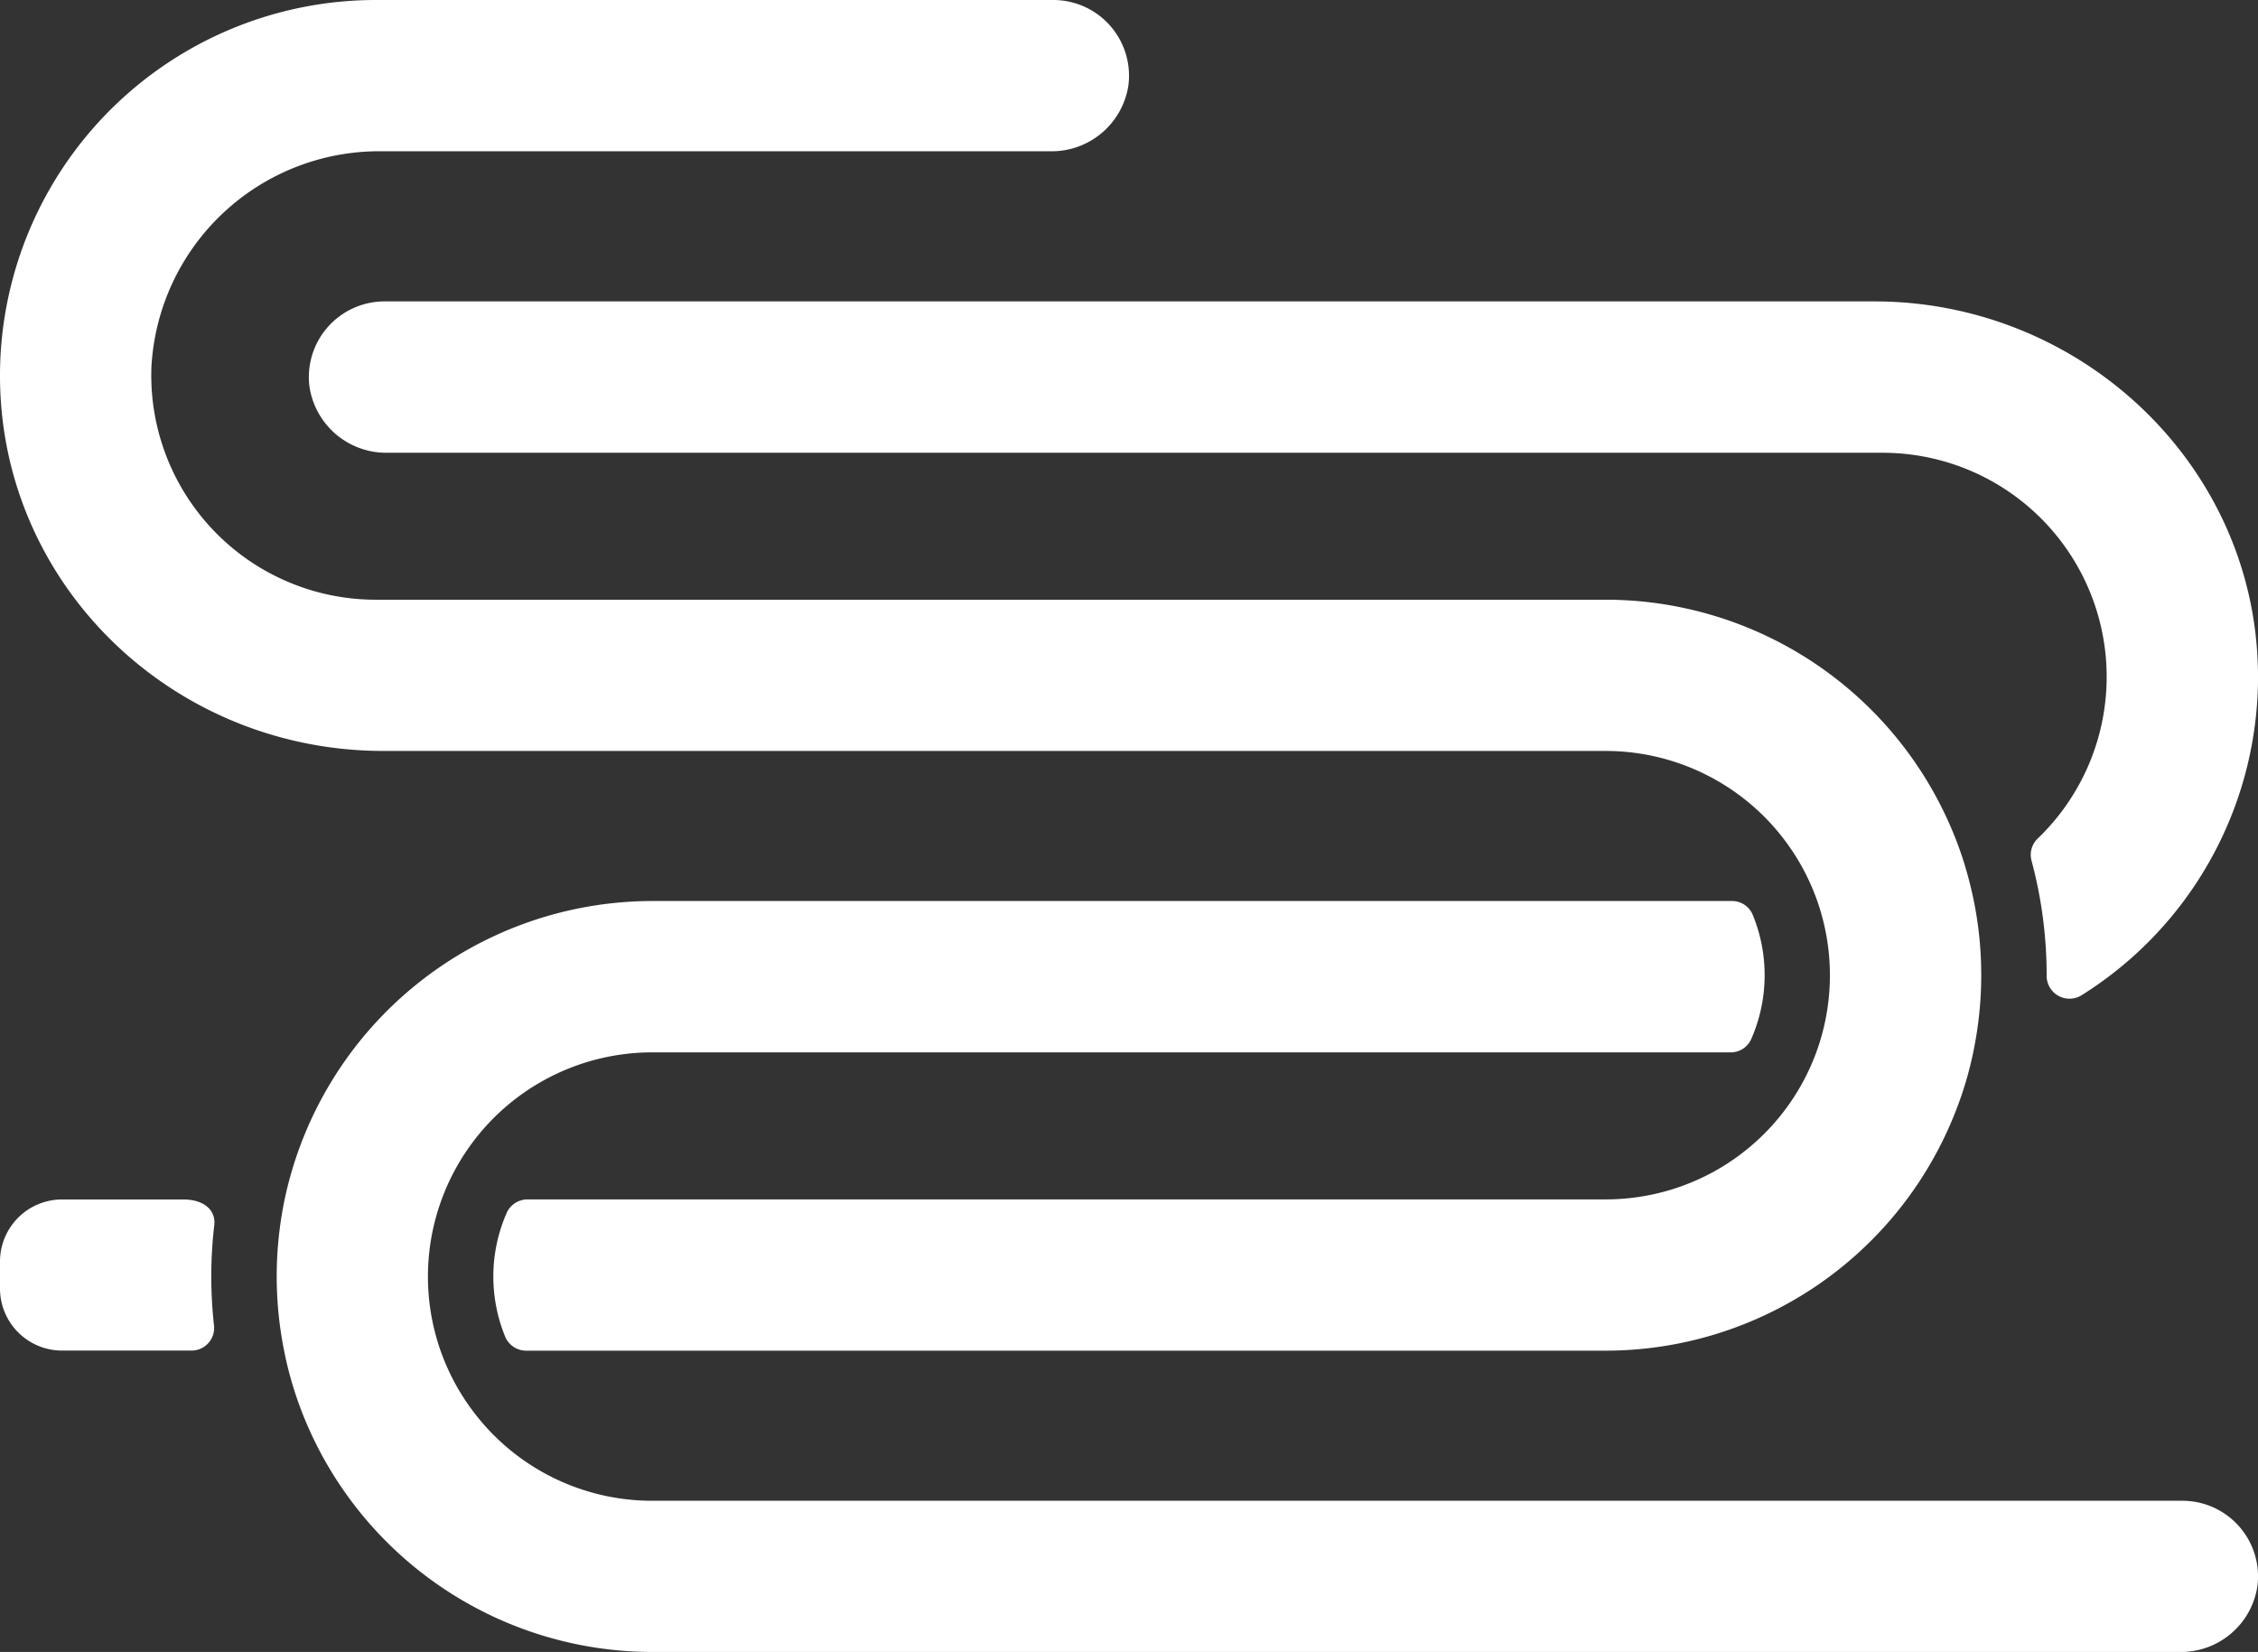<?xml version="1.0" encoding="UTF-8"?> <svg xmlns="http://www.w3.org/2000/svg" xmlns:xlink="http://www.w3.org/1999/xlink" width="163.607" height="119.692" viewBox="0 0 163.607 119.692"><rect x="0" y="0" width="163.607" height="119.692" fill="#333333" stroke="none"/><defs><clipPath id="clip-path"><rect id="Rectangle_568" data-name="Rectangle 568" width="163.607" height="119.692" fill="#fff"></rect></clipPath></defs><g id="Group_1015" data-name="Group 1015" transform="translate(0 0)"><g id="Group_1014" data-name="Group 1014" transform="translate(0 0)" clip-path="url(#clip-path)"><path id="Path_1820" data-name="Path 1820" d="M15.526,39c.115-.985-.636-1.85-2.262-1.85H4.489A4.5,4.5,0,0,0,0,41.637v1.974A4.5,4.5,0,0,0,4.489,48.1H7.774l.035,0h6.064a1.639,1.639,0,0,0,1.633-1.822A32.165,32.165,0,0,1,15.526,39" transform="translate(0 49.756)" fill="#fff"></path><path id="Path_1821" data-name="Path 1821" d="M143.553,70.652a26.972,26.972,0,0,1-.419,4.754,26.109,26.109,0,0,1-1.446,5.14,27.233,27.233,0,0,1-25.336,17.316H38.131a1.648,1.648,0,0,1-1.525-1.008,11.48,11.48,0,0,1,.105-8.972,1.654,1.654,0,0,1,1.514-.98h78.128A16.25,16.25,0,0,0,131.6,76.25a16.254,16.254,0,0,0-15.246-21.84H27.8c-15.908,0-28.73-13.021-27.747-28.9A27.239,27.239,0,0,1,27.2,0H76.327a5.487,5.487,0,0,1,5.432,6.195,5.62,5.62,0,0,1-5.643,4.765H27.637A16.531,16.531,0,0,0,10.971,26.6,16.263,16.263,0,0,0,27.2,43.452h89.152A27.234,27.234,0,0,1,141.16,59.5,26.052,26.052,0,0,1,142.725,64a26.809,26.809,0,0,1,.828,6.656" transform="translate(0 0)" fill="#fff"></path><path id="Path_1822" data-name="Path 1822" d="M150.79,35.949A27.221,27.221,0,0,1,138,59.612a1.656,1.656,0,0,1-2.52-1.434v-.03a31.92,31.92,0,0,0-1.088-8.267,1.632,1.632,0,0,1,.419-1.609A16.235,16.235,0,0,0,123.588,20.3H15.265A5.627,5.627,0,0,1,9.608,15.5a5.487,5.487,0,0,1,5.437-6.167H123c14.895,0,27.471,11.723,27.787,26.613" transform="translate(12.813 12.505)" fill="#fff"></path><path id="Path_1823" data-name="Path 1823" d="M152.084,77.552a5.6,5.6,0,0,1-5.619,4.763H35.77A27.257,27.257,0,0,1,10.512,65.222a26.543,26.543,0,0,1-1.406-4.737,27.312,27.312,0,0,1,.04-10.96A27.254,27.254,0,0,1,35.77,27.906h78.243a1.618,1.618,0,0,1,1.5.987,11.514,11.514,0,0,1-.105,9.018,1.622,1.622,0,0,1-1.486.961H35.77A16.25,16.25,0,0,0,20.524,49.524a16.2,16.2,0,0,0,2.543,15.7,16.212,16.212,0,0,0,12.7,6.136H146.65a5.482,5.482,0,0,1,5.434,6.195" transform="translate(11.479 37.377)" fill="#fff"></path></g></g></svg> 